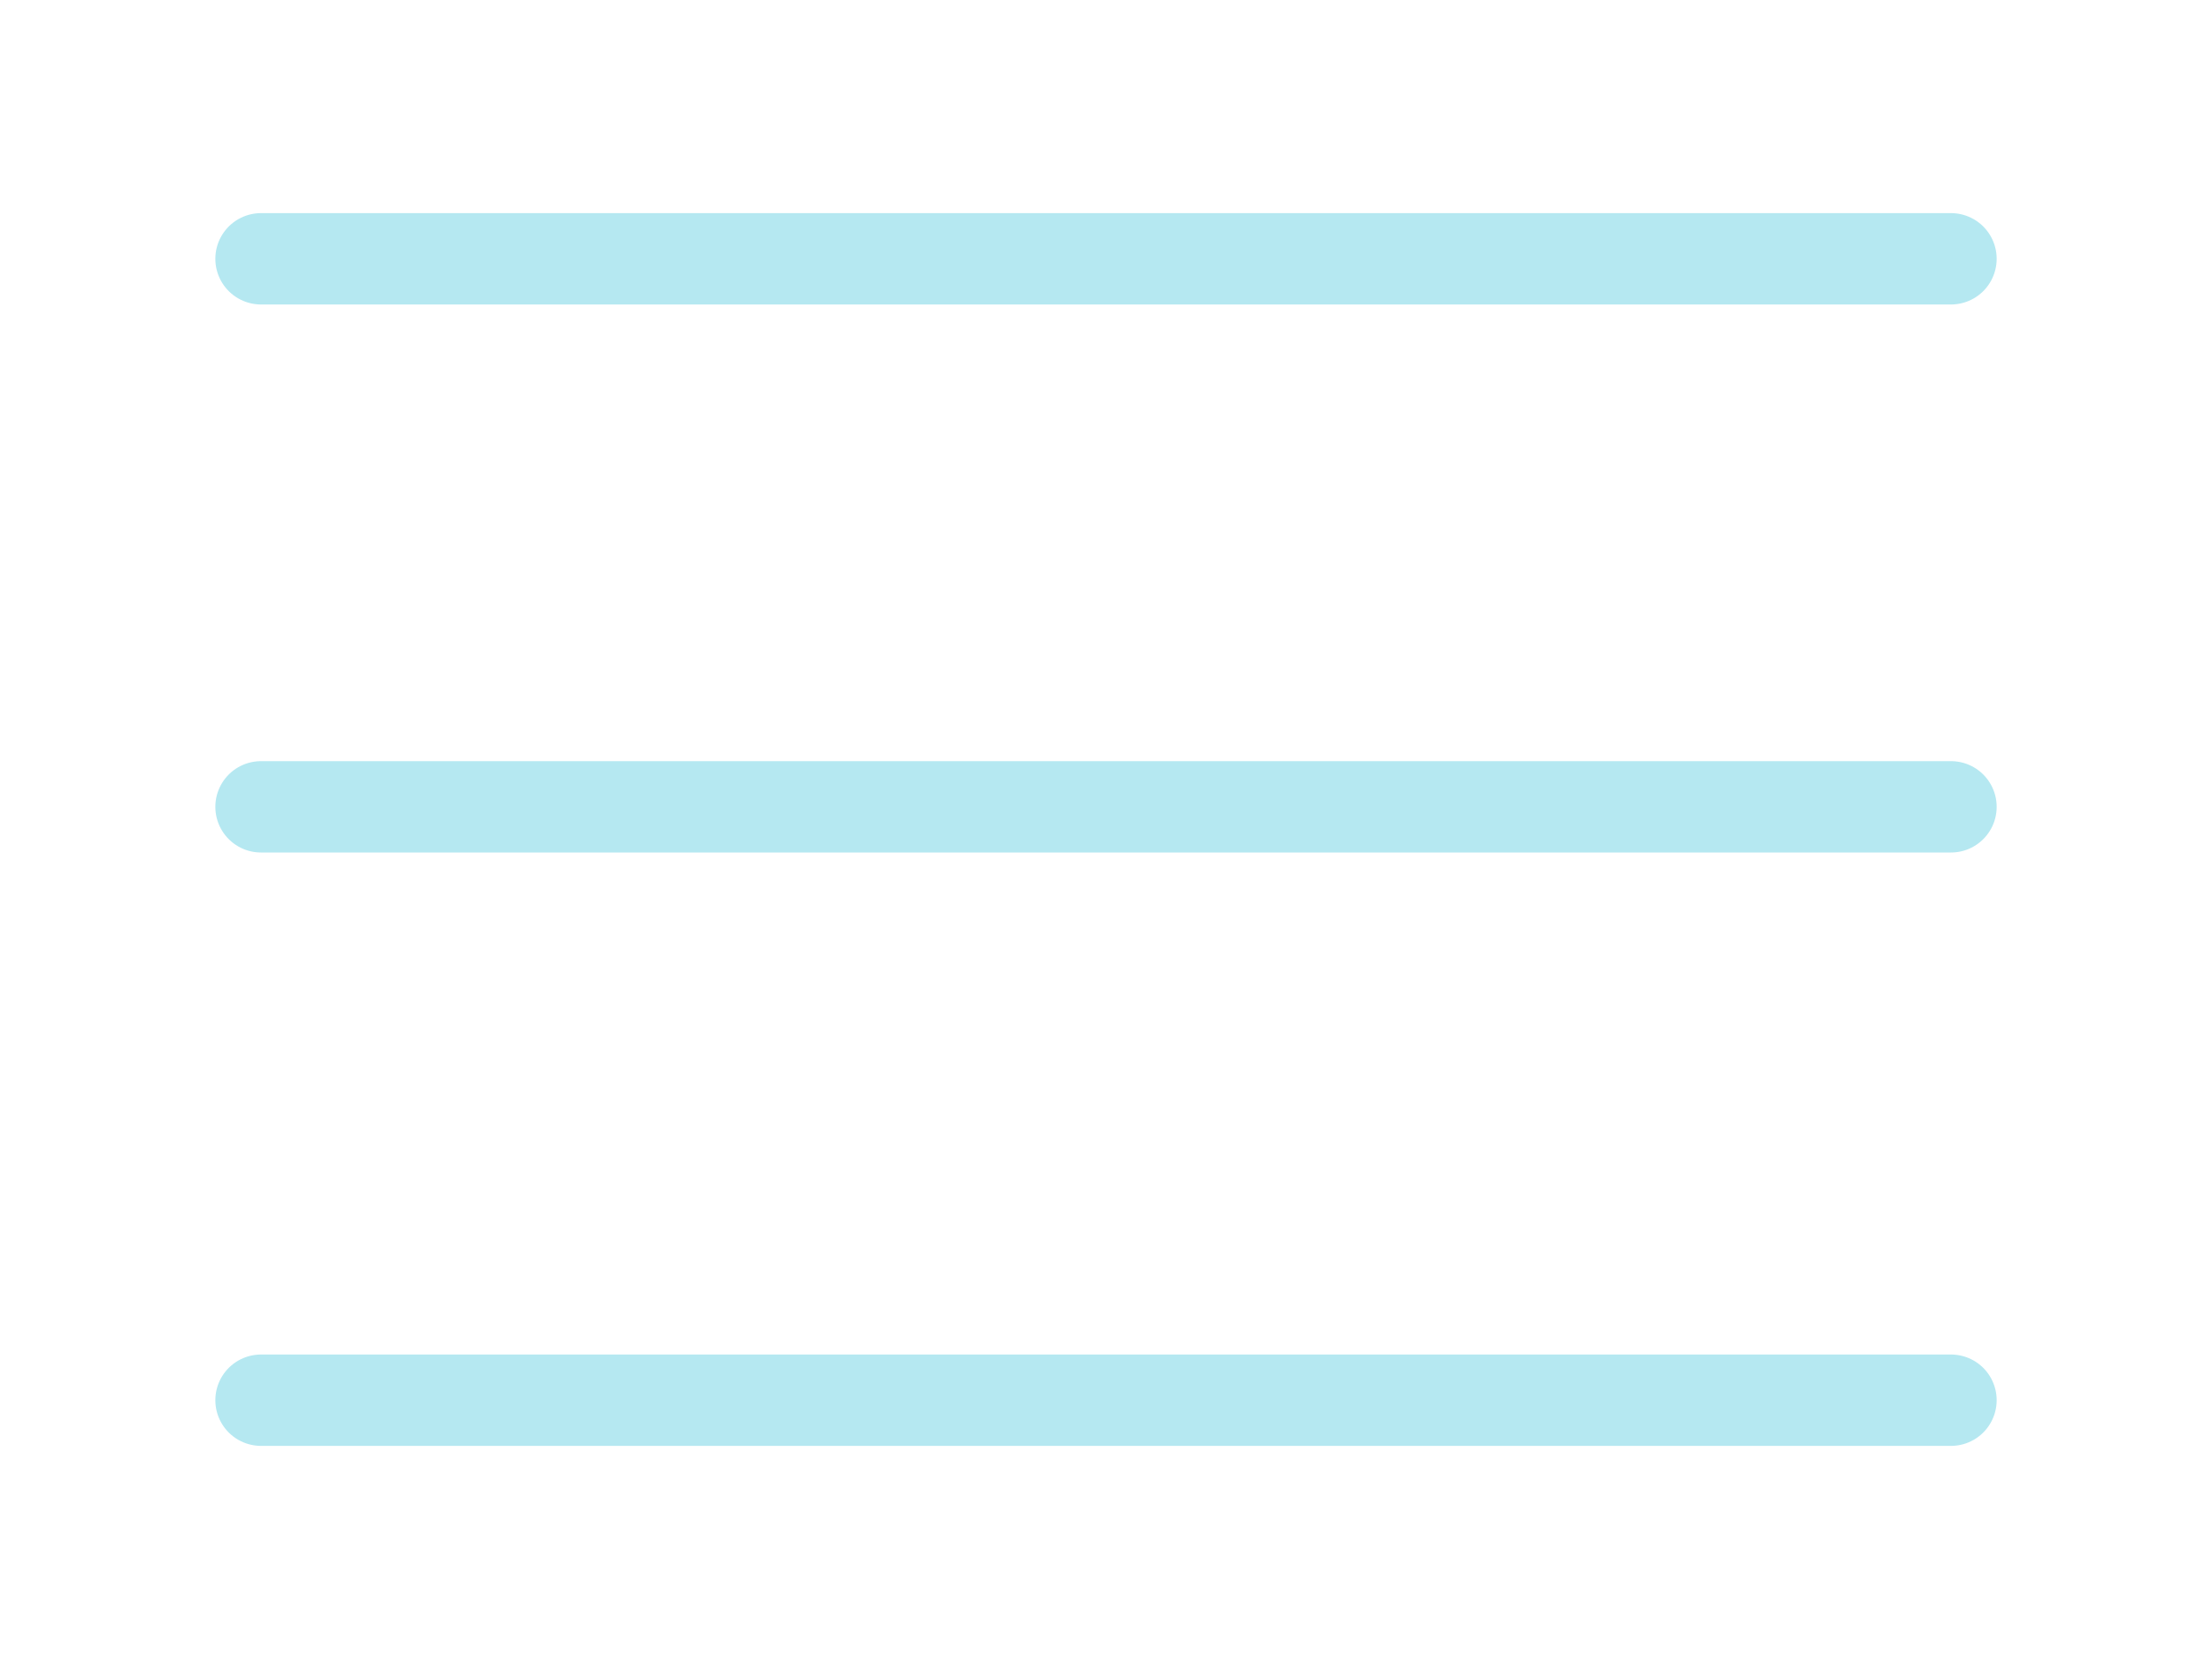<?xml version="1.0" encoding="utf-8"?>
<!-- Generator: Adobe Illustrator 26.3.1, SVG Export Plug-In . SVG Version: 6.00 Build 0)  -->
<svg version="1.1" id="Layer_1" xmlns="http://www.w3.org/2000/svg" xmlns:xlink="http://www.w3.org/1999/xlink" x="0px" y="0px"
	 viewBox="0 0 40 30" style="enable-background:new 0 0 40 30;" xml:space="preserve">
<style type="text/css">
	.st0{fill:none;stroke:#F87A53;stroke-width:1.652;stroke-linecap:round;stroke-linejoin:round;}
	.st1{fill:none;stroke:#20381D;stroke-width:1.652;stroke-linecap:round;stroke-linejoin:round;}
	.st2{fill:none;stroke:#B5E8F1;stroke-width:1.652;stroke-linecap:round;stroke-linejoin:round;}
	.st3{fill:none;stroke:#000000;stroke-width:1.652;stroke-linecap:round;stroke-linejoin:round;}
	.st4{fill:none;stroke:#F42C3C;stroke-width:1.652;stroke-linecap:round;stroke-linejoin:round;}
	.st5{fill:none;stroke:#F86598;stroke-width:1.652;stroke-linecap:round;stroke-linejoin:round;}
	.st6{fill:none;stroke:#1425F6;stroke-width:1.652;stroke-linecap:round;stroke-linejoin:round;}
	.st7{fill:none;stroke:#E9E8C9;stroke-width:1.652;stroke-linecap:round;stroke-linejoin:round;}
</style>
<g id="menu_00000033367071654830443470000007628224472180794028_" transform="translate(-2 -5)">
	<line id="Line_7_00000065778254318377022880000005331910674739108014_" class="st2" x1="6.72" y1="19.59" x2="37.28" y2="19.59"/>
	<line id="Line_8_00000068673328320979800830000000973632337039821460_" class="st2" x1="6.72" y1="9.68" x2="37.28" y2="9.68"/>
	<line id="Line_9_00000077289427846720913400000002239360491416472227_" class="st2" x1="6.72" y1="30.32" x2="37.28" y2="30.32"/>
</g>
</svg>
